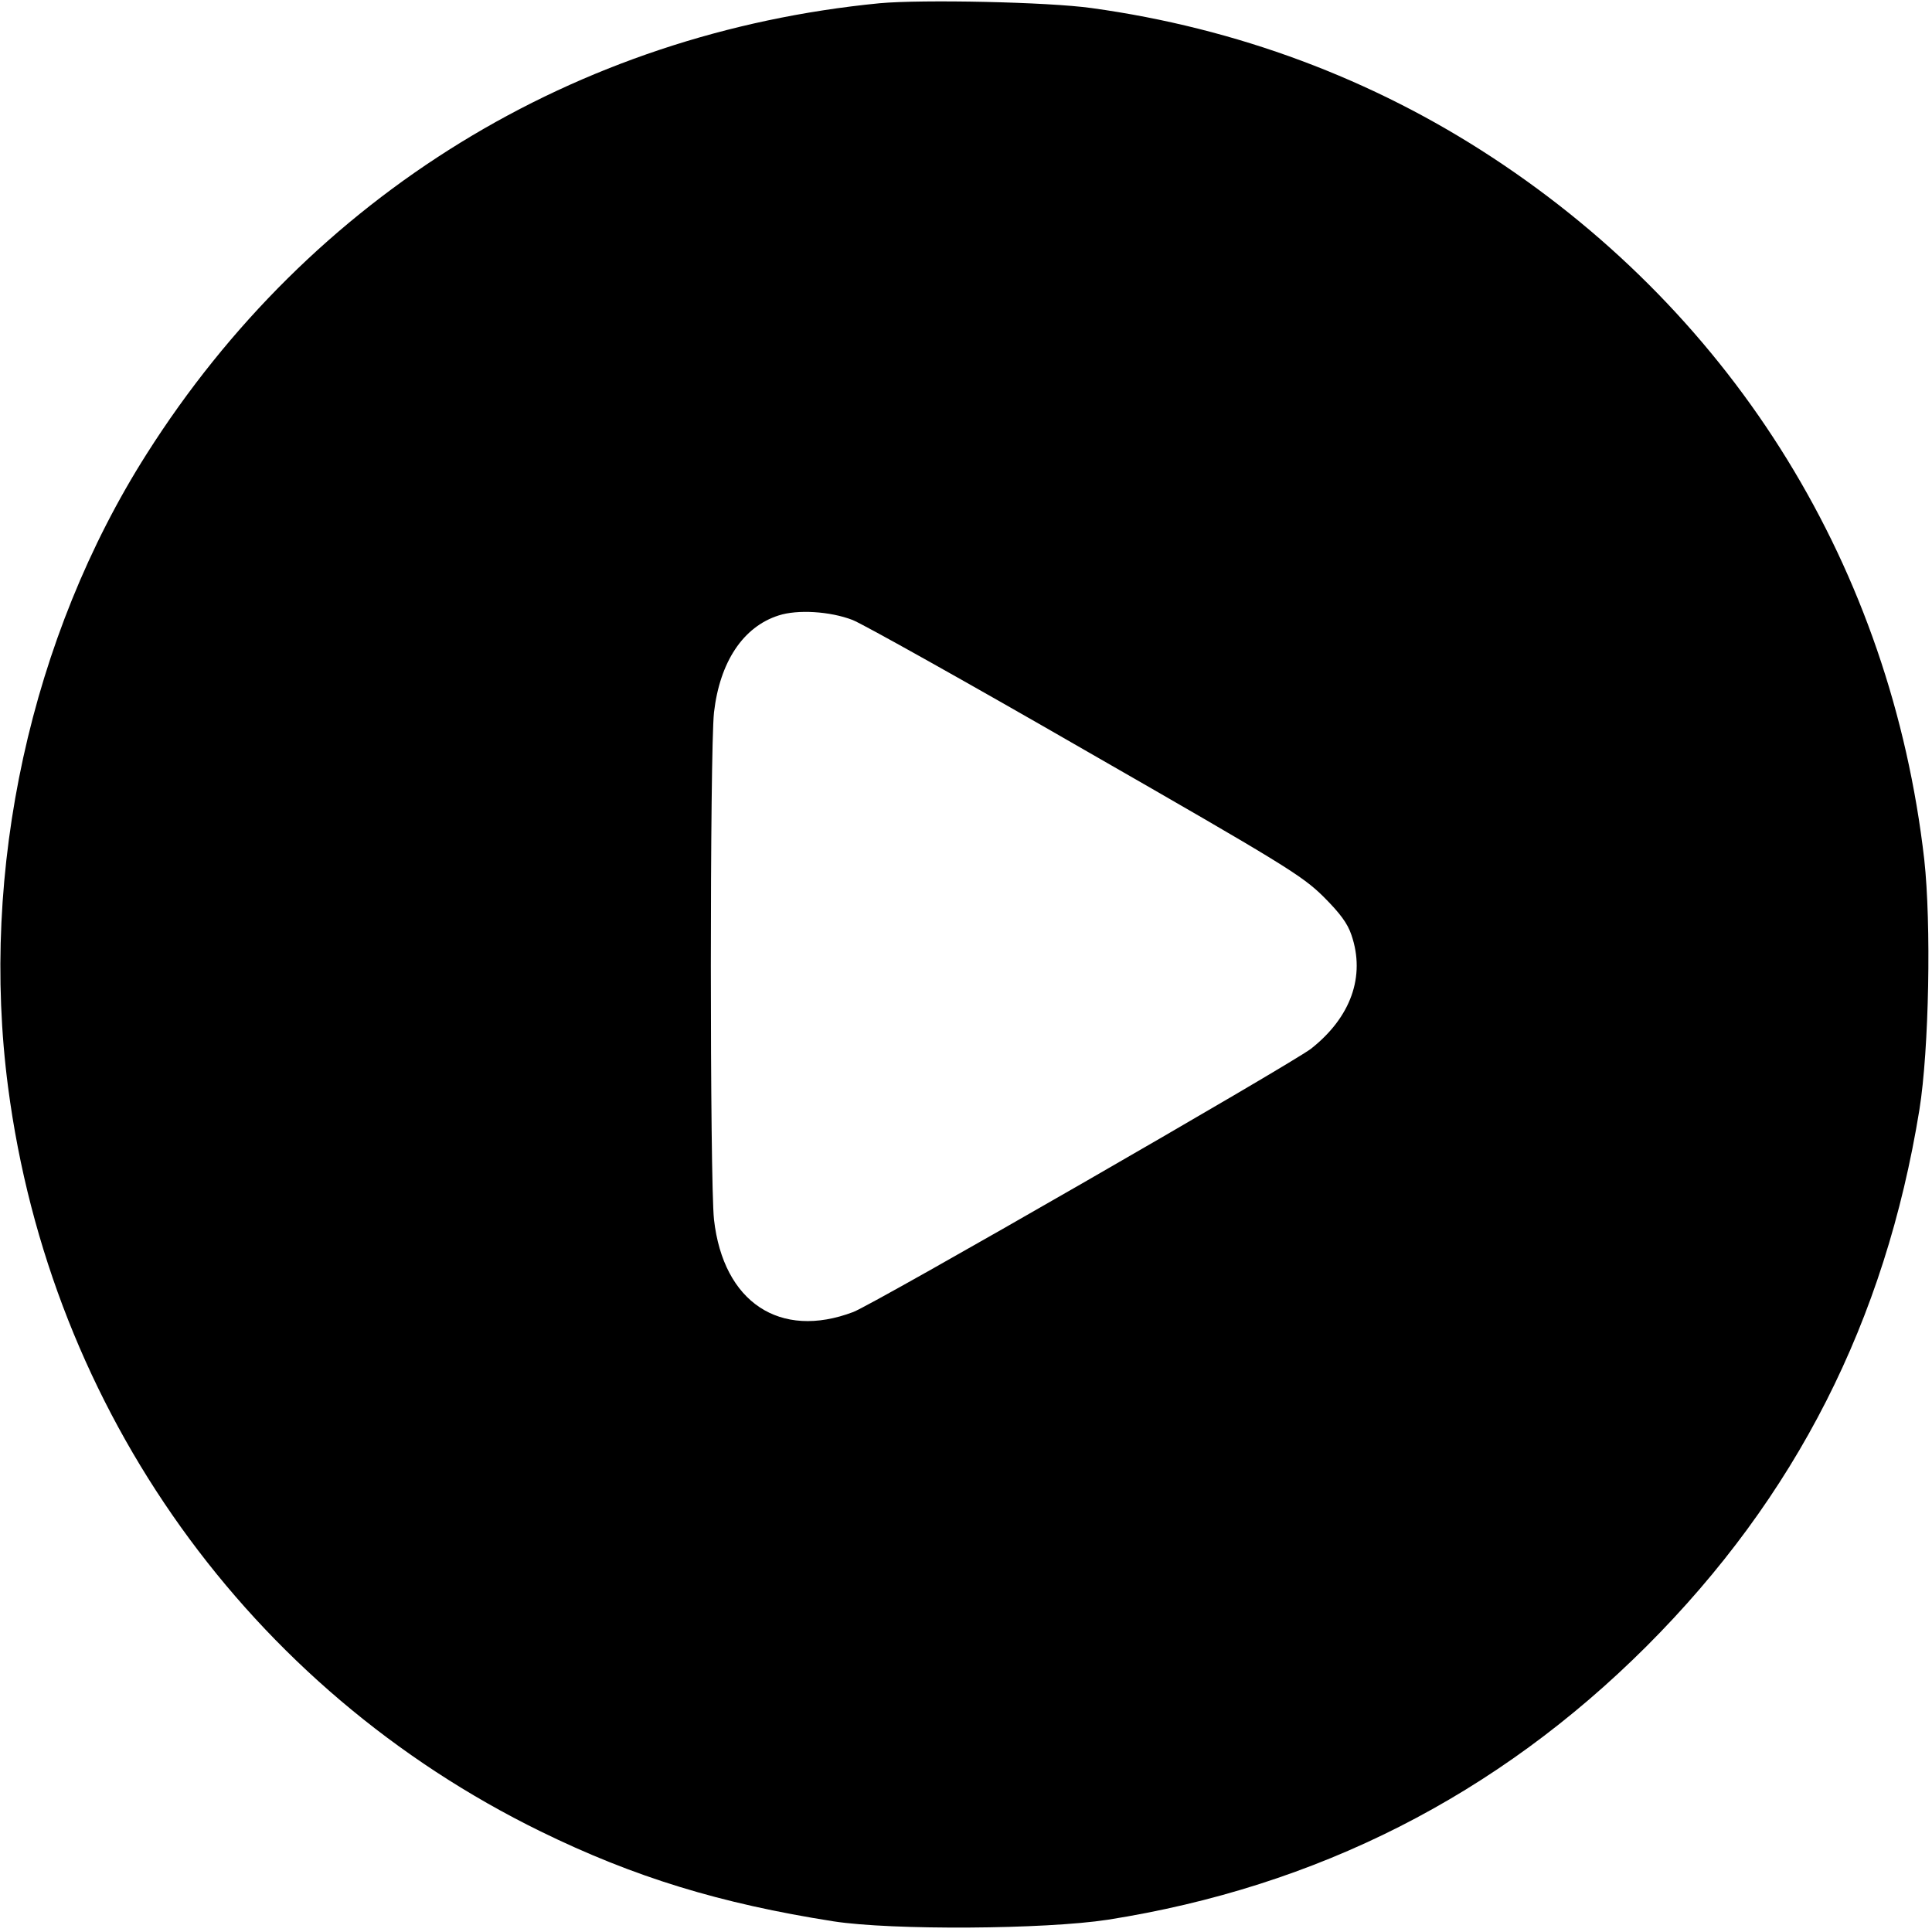<?xml version="1.0" standalone="no"?>
<!DOCTYPE svg PUBLIC "-//W3C//DTD SVG 20010904//EN"
 "http://www.w3.org/TR/2001/REC-SVG-20010904/DTD/svg10.dtd">
<svg version="1.0" xmlns="http://www.w3.org/2000/svg"
 width="598pt" height="598pt" viewBox="0 0 598 598"
 preserveAspectRatio="xMidYMid meet">
<g transform="translate(0,598) scale(0.1,-0.1)"
fill="#000000" stroke="none">
<path d="M2723 5970 c-944 -92 -1761 -594 -2269 -1395 -359 -565 -517 -1289
-429 -1960 131 -1002 746 -1862 1649 -2304 288 -141 555 -223 906 -278 181
-28 654 -25 849 5 648 102 1205 385 1667 846 463 463 739 1007 845 1661 30
187 37 576 15 775 -103 898 -582 1677 -1336 2172 -371 244 -792 401 -1241 463
-135 19 -525 27 -656 15z m-84 -1909 c29 -11 353 -192 719 -403 617 -354 672
-388 738 -453 52 -52 75 -83 87 -119 44 -128 -2 -255 -125 -352 -64 -49 -1351
-790 -1417 -815 -227 -86 -402 30 -431 286 -13 119 -13 1451 0 1570 18 156 90
265 200 300 58 19 159 13 229 -14z"/>
</g>
</svg>
